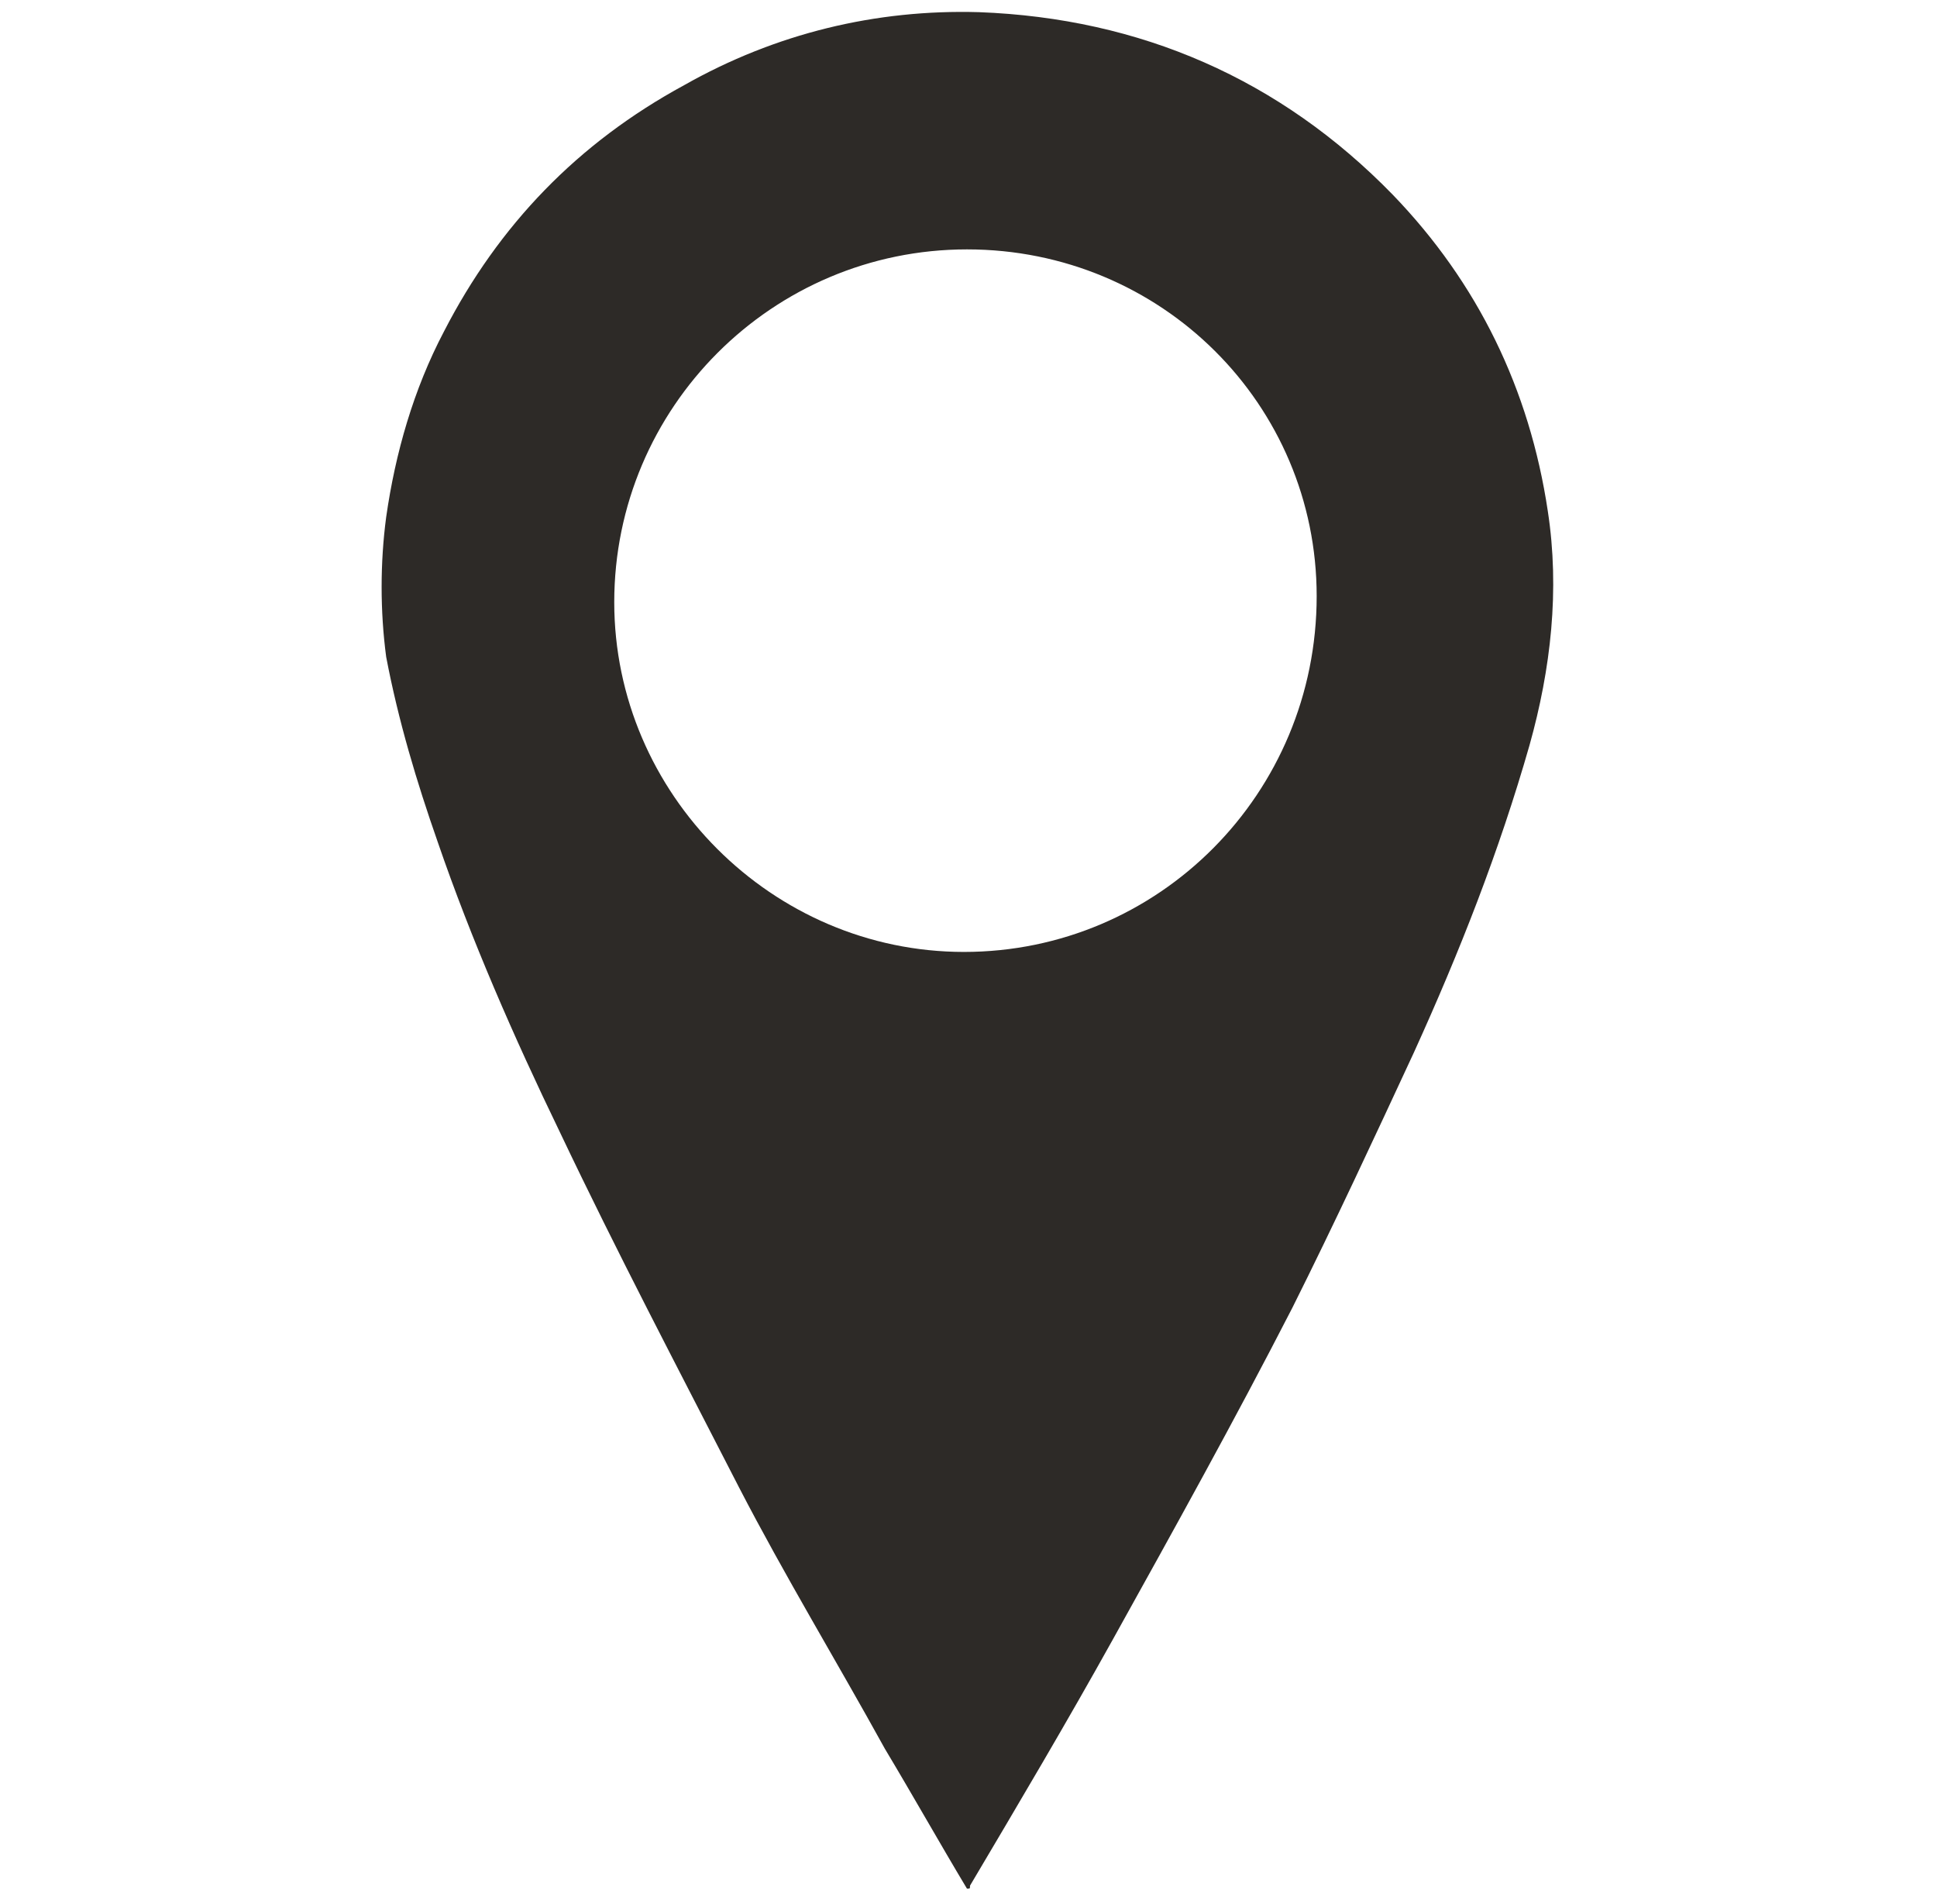 <?xml version="1.0" encoding="utf-8"?>
<!-- Generator: Adobe Illustrator 24.0.1, SVG Export Plug-In . SVG Version: 6.00 Build 0)  -->
<svg version="1.1" id="Layer_1" xmlns="http://www.w3.org/2000/svg" xmlns:xlink="http://www.w3.org/1999/xlink" x="0px" y="0px"
	 viewBox="0 0 63.7 62.6" style="enable-background:new 0 0 63.7 62.6;" xml:space="preserve">
<style type="text/css">
	.st0{opacity:3.000000e-02;}
	.st1{fill:#231F20;}
	.st2{opacity:0.75;fill:#231F20;}
	.st3{fill:#FFFFFF;}
	.st4{opacity:0.7;}
	.st5{fill:#2D2A27;}
	.st6{fill:#F4F4F4;}
	.st7{opacity:0.7;fill:none;stroke:#494C50;stroke-width:0.5;stroke-miterlimit:10;}
	.st8{fill:#494C50;}
	.st9{fill:#939598;}
	.st10{opacity:0.2;}
	.st11{opacity:0.4;}
</style>
<path class="st5" d="M31.8,62.1c-0.9-1.5-1.8-3.1-2.7-4.6c-1.6-2.9-3.3-5.7-4.8-8.6c-2-3.9-4-7.7-5.9-11.7c-1.5-3.1-2.9-6.3-4-9.5
	c-0.7-2-1.3-4-1.7-6.1c-0.2-1.5-0.2-3.1,0-4.6c0.3-2.1,0.9-4.2,1.9-6.1c1.8-3.5,4.4-6.2,7.9-8.1c3-1.7,6.3-2.5,9.7-2.4
	c5.3,0.2,9.9,2.2,13.6,6c2.8,2.9,4.5,6.4,5.1,10.4c0.4,2.6,0.1,5.2-0.6,7.7c-1,3.5-2.3,6.8-3.8,10.1c-1.3,2.8-2.6,5.6-4,8.4
	c-1.9,3.7-3.9,7.3-5.9,10.9c-1.5,2.7-3.1,5.4-4.7,8.1C31.9,62.1,31.9,62.1,31.8,62.1z M31.8,8.2c-6.4,0-11.6,5.2-11.6,11.6
	c0,6.3,5.2,11.5,11.5,11.5c6.4,0,11.6-5.2,11.6-11.7C43.3,13.3,38.2,8.2,31.8,8.2z"/>
</svg>
